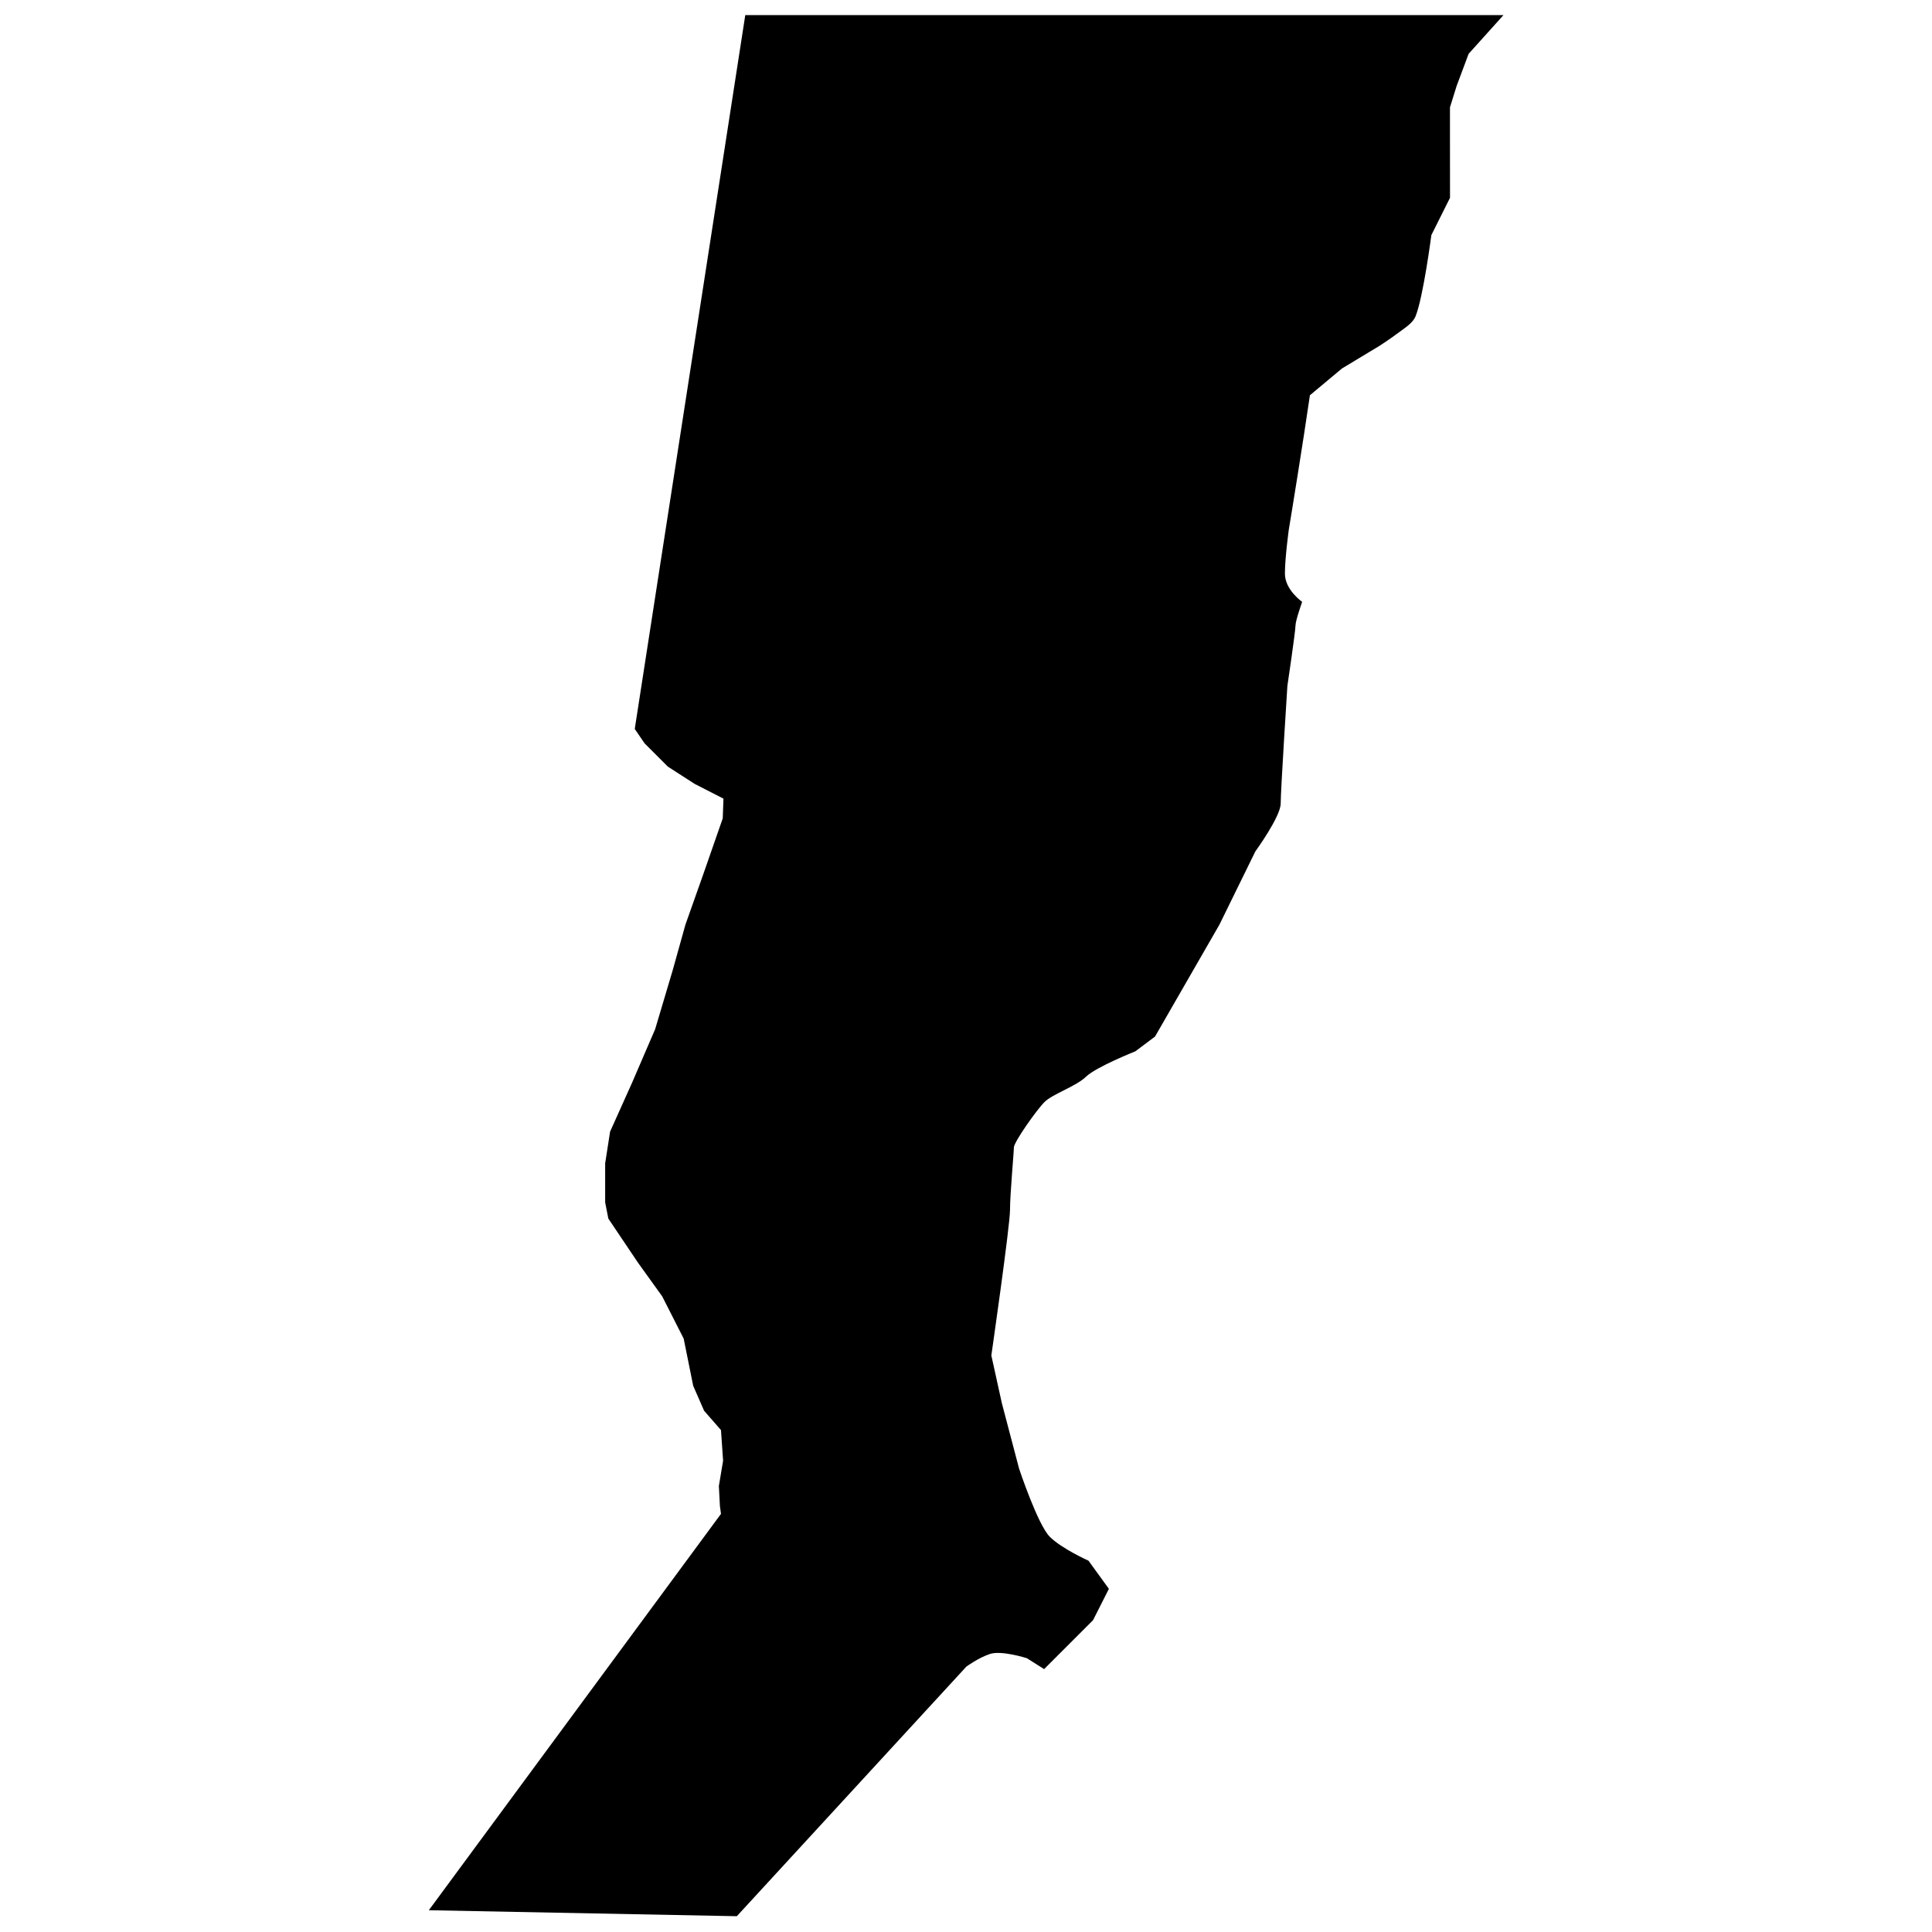 <?xml version="1.0" encoding="UTF-8"?>
<!-- Uploaded to: SVG Repo, www.svgrepo.com, Generator: SVG Repo Mixer Tools -->
<svg width="800px" height="800px" version="1.1" viewBox="144 144 512 512" xmlns="http://www.w3.org/2000/svg">
 <defs>
  <clipPath id="a">
   <path d="m257 148.09h286v503.81h-286z"/>
  </clipPath>
 </defs>
 <g clip-path="url(#a)">
  <path d="m437.87 565.06-5.41-7.461s-7.09-3.172-10.262-6.344-8.117-18.004-8.117-18.004l-4.57-17.352-2.797-12.688s4.945-34.328 4.945-38.523c0-4.199 1.027-15.203 1.027-16.605 0-1.398 5.969-9.887 8.117-12.035 2.144-2.144 8.301-4.106 11.008-6.715 2.707-2.613 13.059-6.715 13.059-6.715l5.223-3.918 17.07-29.664 9.516-19.402s6.715-9.234 6.715-12.688c0-3.543 1.773-31.156 1.773-31.156s2.144-14.457 2.144-15.949c0-1.398 1.773-6.344 1.773-6.344s-4.57-3.172-4.57-7.461c0-4.199 1.027-11.66 1.027-11.66s1.773-10.727 2.238-13.805c0.746-4.852 1.773-11.285 1.773-11.285l1.586-10.539 8.488-7.09 9.887-5.969s2.797-1.773 5.504-3.824c1.68-1.211 3.453-2.426 4.106-4.012 2.051-5.039 4.199-21.547 4.199-21.547l4.945-9.887-0.012-14.742v-9.234l1.773-5.691 3.172-8.488 9.234-10.262h-200.93l-29.289 189.18 2.613 3.824 6.156 6.156 7.09 4.57 7.648 3.918-0.188 5.223-5.133 14.738-4.758 13.434-3.359 12.035-4.664 15.672-6.156 14.273-5.785 12.871-1.305 8.395v10.355l0.84 4.289 7.836 11.66 6.438 8.953 5.691 11.195 2.519 12.5 2.891 6.621 4.477 5.129 0.559 8.117-1.121 6.715 0.281 5.316 0.281 2.051-77.422 105.04 81.621 1.586 60.82-66.137s3.172-2.332 6.25-3.359 9.793 1.121 9.793 1.121l4.57 2.891 12.965-12.965z"/>
 </g>
</svg>